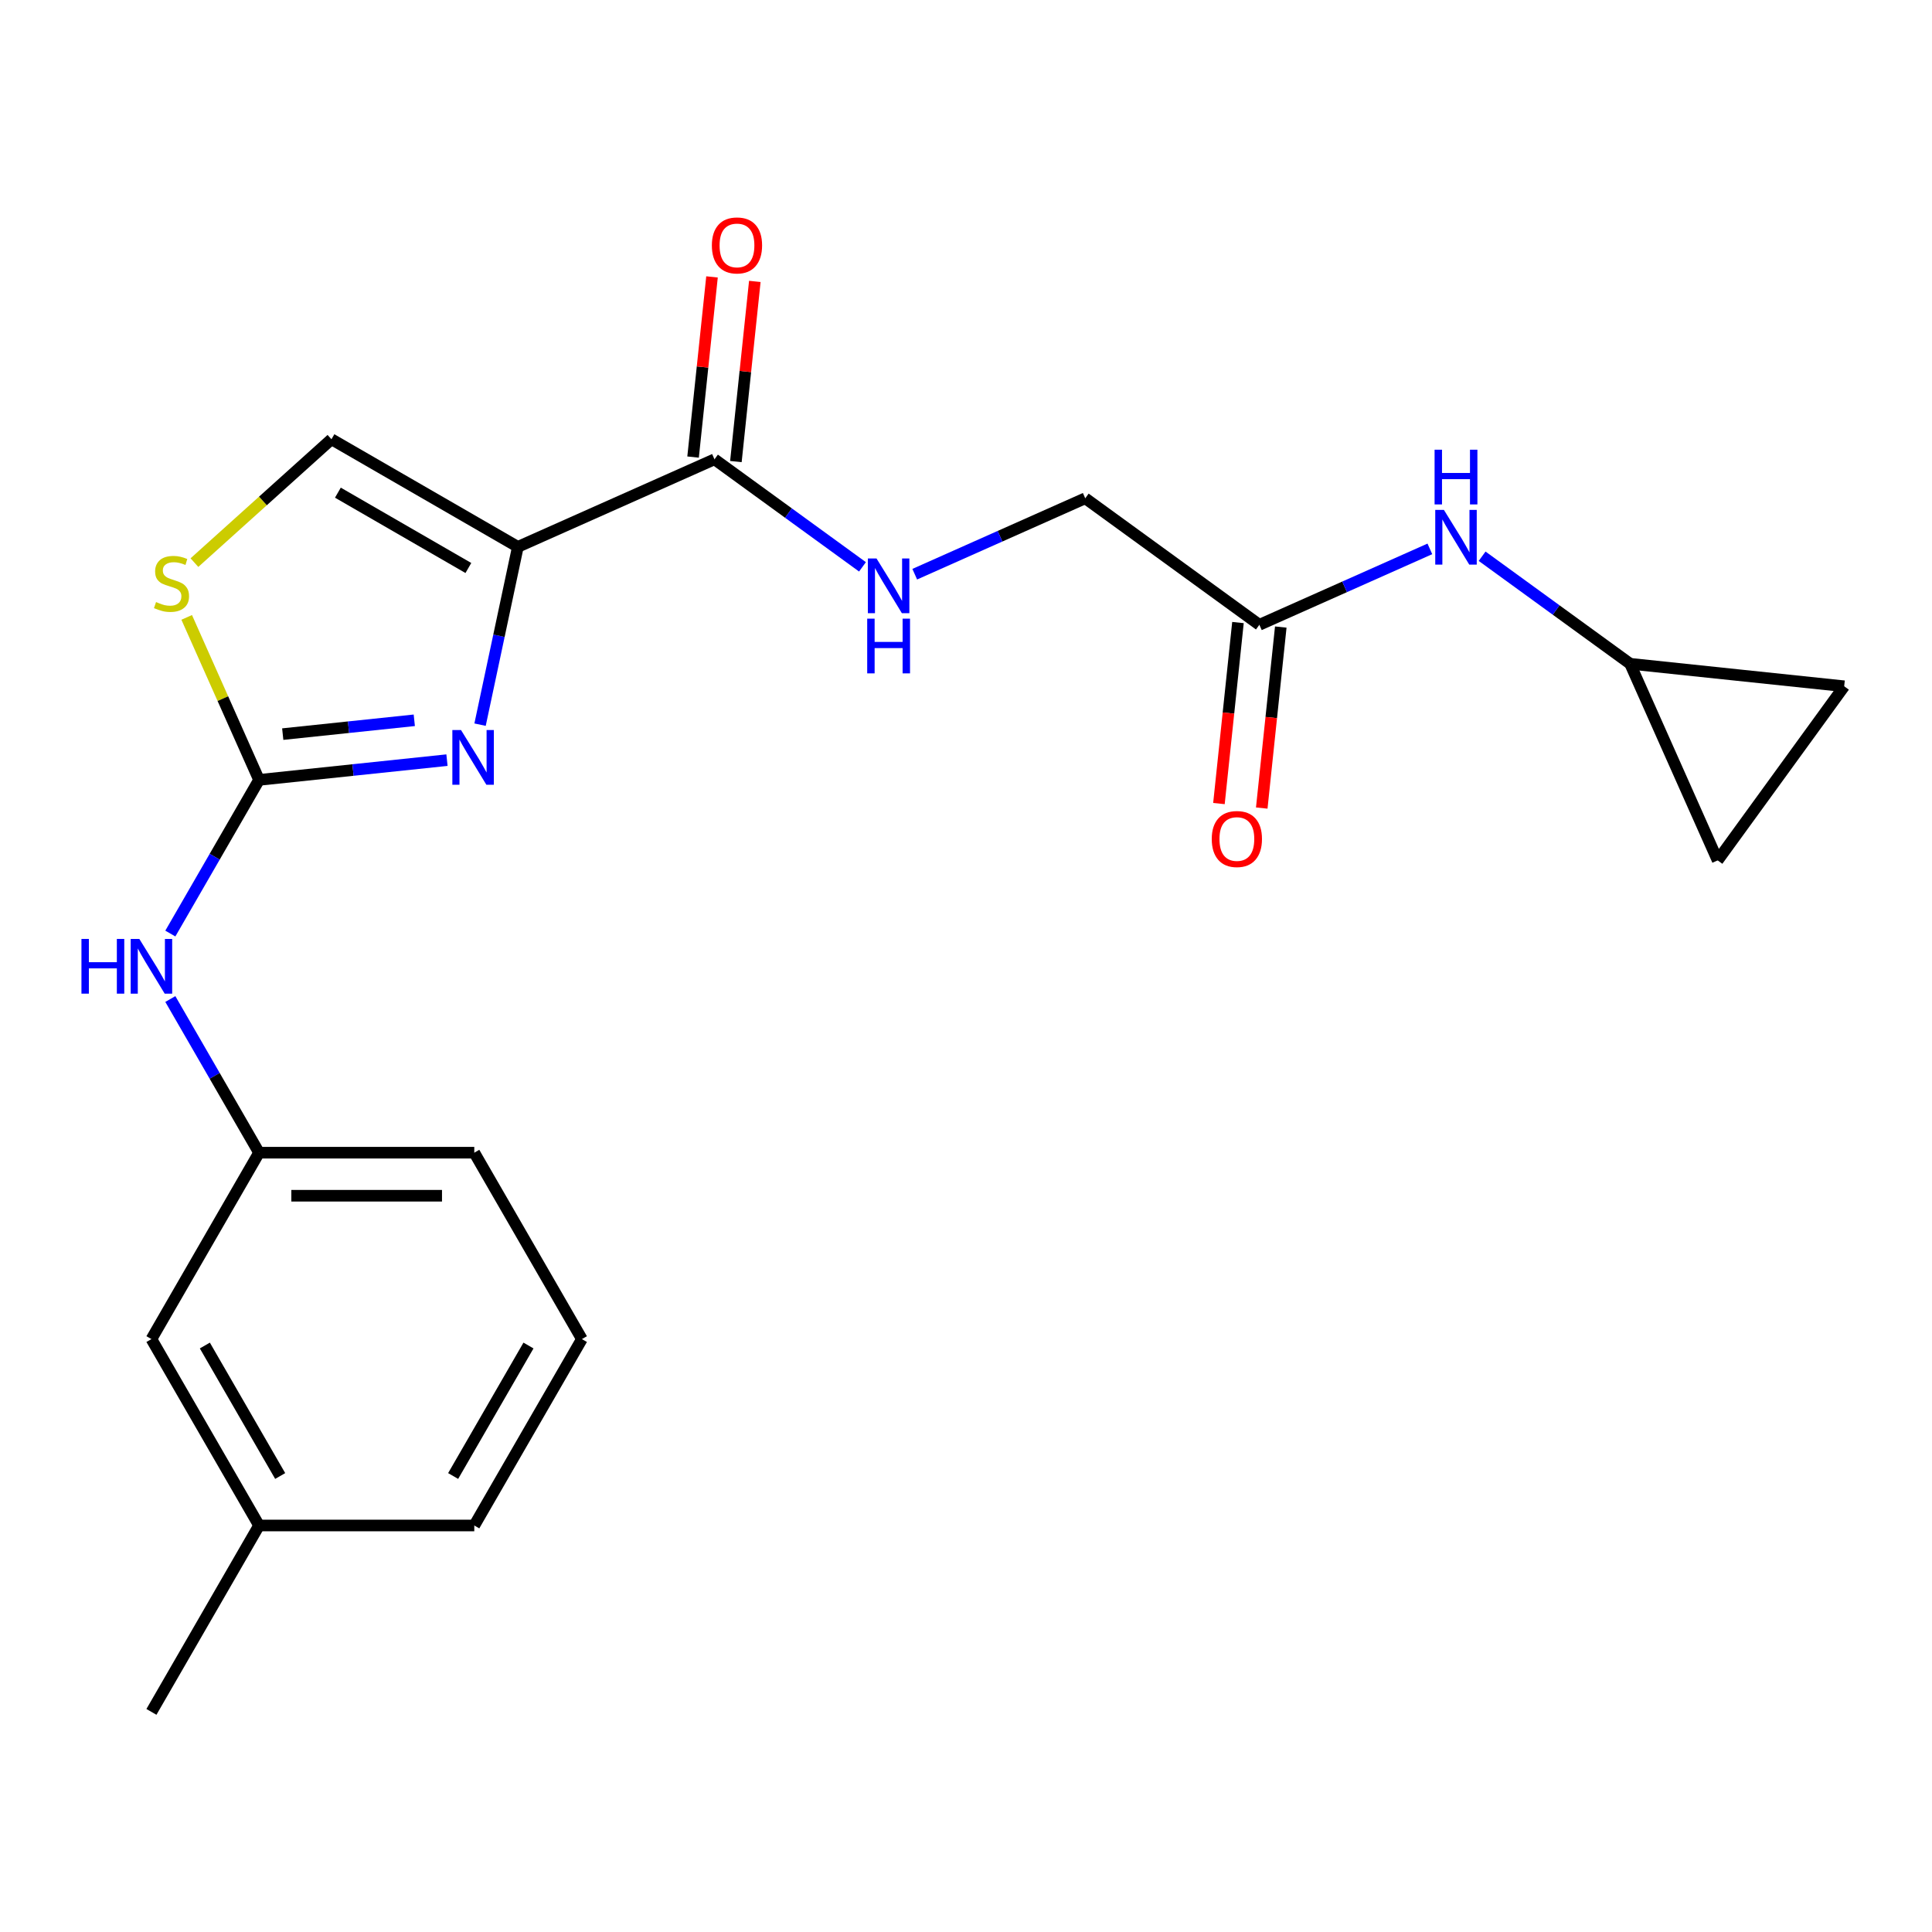 <?xml version='1.0' encoding='iso-8859-1'?>
<svg version='1.1' baseProfile='full'
              xmlns='http://www.w3.org/2000/svg'
                      xmlns:rdkit='http://www.rdkit.org/xml'
                      xmlns:xlink='http://www.w3.org/1999/xlink'
                  xml:space='preserve'
width='1000px' height='1000px' viewBox='0 0 1000 1000'>
<!-- END OF HEADER -->
<rect style='opacity:1.0;fill:#FFFFFF;stroke:none' width='1000' height='1000' x='0' y='0'> </rect>
<path class='bond-0' d='M 843.75,343.564 L 805.448,315.736' style='fill:none;fill-rule:evenodd;stroke:#000000;stroke-width:6px;stroke-linecap:butt;stroke-linejoin:miter;stroke-opacity:1' />
<path class='bond-0' d='M 805.448,315.736 L 767.146,287.908' style='fill:none;fill-rule:evenodd;stroke:#0000FF;stroke-width:6px;stroke-linecap:butt;stroke-linejoin:miter;stroke-opacity:1' />
<path class='bond-1' d='M 843.75,343.564 L 954.545,355.209' style='fill:none;fill-rule:evenodd;stroke:#000000;stroke-width:6px;stroke-linecap:butt;stroke-linejoin:miter;stroke-opacity:1' />
<path class='bond-2' d='M 843.75,343.564 L 889.063,445.338' style='fill:none;fill-rule:evenodd;stroke:#000000;stroke-width:6px;stroke-linecap:butt;stroke-linejoin:miter;stroke-opacity:1' />
<path class='bond-3' d='M 640.768,322.23 L 635.844,369.075' style='fill:none;fill-rule:evenodd;stroke:#000000;stroke-width:6px;stroke-linecap:butt;stroke-linejoin:miter;stroke-opacity:1' />
<path class='bond-3' d='M 635.844,369.075 L 630.92,415.92' style='fill:none;fill-rule:evenodd;stroke:#FF0000;stroke-width:6px;stroke-linecap:butt;stroke-linejoin:miter;stroke-opacity:1' />
<path class='bond-3' d='M 662.927,324.559 L 658.003,371.404' style='fill:none;fill-rule:evenodd;stroke:#000000;stroke-width:6px;stroke-linecap:butt;stroke-linejoin:miter;stroke-opacity:1' />
<path class='bond-3' d='M 658.003,371.404 L 653.079,418.249' style='fill:none;fill-rule:evenodd;stroke:#FF0000;stroke-width:6px;stroke-linecap:butt;stroke-linejoin:miter;stroke-opacity:1' />
<path class='bond-4' d='M 651.847,323.394 L 695.972,303.749' style='fill:none;fill-rule:evenodd;stroke:#000000;stroke-width:6px;stroke-linecap:butt;stroke-linejoin:miter;stroke-opacity:1' />
<path class='bond-4' d='M 695.972,303.749 L 740.096,284.103' style='fill:none;fill-rule:evenodd;stroke:#0000FF;stroke-width:6px;stroke-linecap:butt;stroke-linejoin:miter;stroke-opacity:1' />
<path class='bond-5' d='M 651.847,323.394 L 561.718,257.912' style='fill:none;fill-rule:evenodd;stroke:#000000;stroke-width:6px;stroke-linecap:butt;stroke-linejoin:miter;stroke-opacity:1' />
<path class='bond-6' d='M 954.545,355.209 L 889.063,445.338' style='fill:none;fill-rule:evenodd;stroke:#000000;stroke-width:6px;stroke-linecap:butt;stroke-linejoin:miter;stroke-opacity:1' />
<path class='bond-7' d='M 561.718,257.912 L 517.594,277.557' style='fill:none;fill-rule:evenodd;stroke:#000000;stroke-width:6px;stroke-linecap:butt;stroke-linejoin:miter;stroke-opacity:1' />
<path class='bond-7' d='M 517.594,277.557 L 473.469,297.203' style='fill:none;fill-rule:evenodd;stroke:#0000FF;stroke-width:6px;stroke-linecap:butt;stroke-linejoin:miter;stroke-opacity:1' />
<path class='bond-8' d='M 369.815,237.742 L 408.117,265.57' style='fill:none;fill-rule:evenodd;stroke:#000000;stroke-width:6px;stroke-linecap:butt;stroke-linejoin:miter;stroke-opacity:1' />
<path class='bond-8' d='M 408.117,265.57 L 446.419,293.398' style='fill:none;fill-rule:evenodd;stroke:#0000FF;stroke-width:6px;stroke-linecap:butt;stroke-linejoin:miter;stroke-opacity:1' />
<path class='bond-9' d='M 380.895,238.906 L 385.795,192.281' style='fill:none;fill-rule:evenodd;stroke:#000000;stroke-width:6px;stroke-linecap:butt;stroke-linejoin:miter;stroke-opacity:1' />
<path class='bond-9' d='M 385.795,192.281 L 390.696,145.656' style='fill:none;fill-rule:evenodd;stroke:#FF0000;stroke-width:6px;stroke-linecap:butt;stroke-linejoin:miter;stroke-opacity:1' />
<path class='bond-9' d='M 358.735,236.577 L 363.636,189.952' style='fill:none;fill-rule:evenodd;stroke:#000000;stroke-width:6px;stroke-linecap:butt;stroke-linejoin:miter;stroke-opacity:1' />
<path class='bond-9' d='M 363.636,189.952 L 368.536,143.327' style='fill:none;fill-rule:evenodd;stroke:#FF0000;stroke-width:6px;stroke-linecap:butt;stroke-linejoin:miter;stroke-opacity:1' />
<path class='bond-10' d='M 369.815,237.742 L 268.041,283.055' style='fill:none;fill-rule:evenodd;stroke:#000000;stroke-width:6px;stroke-linecap:butt;stroke-linejoin:miter;stroke-opacity:1' />
<path class='bond-11' d='M 96.635,319.562 L 115.359,361.616' style='fill:none;fill-rule:evenodd;stroke:#CCCC00;stroke-width:6px;stroke-linecap:butt;stroke-linejoin:miter;stroke-opacity:1' />
<path class='bond-11' d='M 115.359,361.616 L 134.083,403.671' style='fill:none;fill-rule:evenodd;stroke:#000000;stroke-width:6px;stroke-linecap:butt;stroke-linejoin:miter;stroke-opacity:1' />
<path class='bond-12' d='M 100.636,291.213 L 136.098,259.282' style='fill:none;fill-rule:evenodd;stroke:#CCCC00;stroke-width:6px;stroke-linecap:butt;stroke-linejoin:miter;stroke-opacity:1' />
<path class='bond-12' d='M 136.098,259.282 L 171.561,227.352' style='fill:none;fill-rule:evenodd;stroke:#000000;stroke-width:6px;stroke-linecap:butt;stroke-linejoin:miter;stroke-opacity:1' />
<path class='bond-13' d='M 134.083,403.671 L 182.718,398.559' style='fill:none;fill-rule:evenodd;stroke:#000000;stroke-width:6px;stroke-linecap:butt;stroke-linejoin:miter;stroke-opacity:1' />
<path class='bond-13' d='M 182.718,398.559 L 231.353,393.447' style='fill:none;fill-rule:evenodd;stroke:#0000FF;stroke-width:6px;stroke-linecap:butt;stroke-linejoin:miter;stroke-opacity:1' />
<path class='bond-13' d='M 146.345,379.978 L 180.389,376.4' style='fill:none;fill-rule:evenodd;stroke:#000000;stroke-width:6px;stroke-linecap:butt;stroke-linejoin:miter;stroke-opacity:1' />
<path class='bond-13' d='M 180.389,376.4 L 214.434,372.822' style='fill:none;fill-rule:evenodd;stroke:#0000FF;stroke-width:6px;stroke-linecap:butt;stroke-linejoin:miter;stroke-opacity:1' />
<path class='bond-14' d='M 134.083,403.671 L 111.123,443.438' style='fill:none;fill-rule:evenodd;stroke:#000000;stroke-width:6px;stroke-linecap:butt;stroke-linejoin:miter;stroke-opacity:1' />
<path class='bond-14' d='M 111.123,443.438 L 88.164,483.206' style='fill:none;fill-rule:evenodd;stroke:#0000FF;stroke-width:6px;stroke-linecap:butt;stroke-linejoin:miter;stroke-opacity:1' />
<path class='bond-15' d='M 248.48,375.081 L 258.261,329.068' style='fill:none;fill-rule:evenodd;stroke:#0000FF;stroke-width:6px;stroke-linecap:butt;stroke-linejoin:miter;stroke-opacity:1' />
<path class='bond-15' d='M 258.261,329.068 L 268.041,283.055' style='fill:none;fill-rule:evenodd;stroke:#000000;stroke-width:6px;stroke-linecap:butt;stroke-linejoin:miter;stroke-opacity:1' />
<path class='bond-16' d='M 268.041,283.055 L 171.561,227.352' style='fill:none;fill-rule:evenodd;stroke:#000000;stroke-width:6px;stroke-linecap:butt;stroke-linejoin:miter;stroke-opacity:1' />
<path class='bond-16' d='M 242.428,293.995 L 174.892,255.003' style='fill:none;fill-rule:evenodd;stroke:#000000;stroke-width:6px;stroke-linecap:butt;stroke-linejoin:miter;stroke-opacity:1' />
<path class='bond-17' d='M 88.164,517.096 L 111.123,556.863' style='fill:none;fill-rule:evenodd;stroke:#0000FF;stroke-width:6px;stroke-linecap:butt;stroke-linejoin:miter;stroke-opacity:1' />
<path class='bond-17' d='M 111.123,556.863 L 134.083,596.631' style='fill:none;fill-rule:evenodd;stroke:#000000;stroke-width:6px;stroke-linecap:butt;stroke-linejoin:miter;stroke-opacity:1' />
<path class='bond-18' d='M 301.191,693.111 L 245.489,789.591' style='fill:none;fill-rule:evenodd;stroke:#000000;stroke-width:6px;stroke-linecap:butt;stroke-linejoin:miter;stroke-opacity:1' />
<path class='bond-18' d='M 273.54,696.442 L 234.548,763.978' style='fill:none;fill-rule:evenodd;stroke:#000000;stroke-width:6px;stroke-linecap:butt;stroke-linejoin:miter;stroke-opacity:1' />
<path class='bond-19' d='M 301.191,693.111 L 245.489,596.631' style='fill:none;fill-rule:evenodd;stroke:#000000;stroke-width:6px;stroke-linecap:butt;stroke-linejoin:miter;stroke-opacity:1' />
<path class='bond-20' d='M 245.489,789.591 L 134.083,789.591' style='fill:none;fill-rule:evenodd;stroke:#000000;stroke-width:6px;stroke-linecap:butt;stroke-linejoin:miter;stroke-opacity:1' />
<path class='bond-21' d='M 134.083,789.591 L 78.38,693.111' style='fill:none;fill-rule:evenodd;stroke:#000000;stroke-width:6px;stroke-linecap:butt;stroke-linejoin:miter;stroke-opacity:1' />
<path class='bond-21' d='M 145.024,763.978 L 106.032,696.442' style='fill:none;fill-rule:evenodd;stroke:#000000;stroke-width:6px;stroke-linecap:butt;stroke-linejoin:miter;stroke-opacity:1' />
<path class='bond-22' d='M 134.083,789.591 L 78.38,886.071' style='fill:none;fill-rule:evenodd;stroke:#000000;stroke-width:6px;stroke-linecap:butt;stroke-linejoin:miter;stroke-opacity:1' />
<path class='bond-23' d='M 78.38,693.111 L 134.083,596.631' style='fill:none;fill-rule:evenodd;stroke:#000000;stroke-width:6px;stroke-linecap:butt;stroke-linejoin:miter;stroke-opacity:1' />
<path class='bond-24' d='M 134.083,596.631 L 245.489,596.631' style='fill:none;fill-rule:evenodd;stroke:#000000;stroke-width:6px;stroke-linecap:butt;stroke-linejoin:miter;stroke-opacity:1' />
<path class='bond-24' d='M 150.794,618.912 L 228.778,618.912' style='fill:none;fill-rule:evenodd;stroke:#000000;stroke-width:6px;stroke-linecap:butt;stroke-linejoin:miter;stroke-opacity:1' />
<path  class='atom-2' d='M 627.202 434.27
Q 627.202 427.47, 630.562 423.67
Q 633.922 419.87, 640.202 419.87
Q 646.482 419.87, 649.842 423.67
Q 653.202 427.47, 653.202 434.27
Q 653.202 441.15, 649.802 445.07
Q 646.402 448.95, 640.202 448.95
Q 633.962 448.95, 630.562 445.07
Q 627.202 441.19, 627.202 434.27
M 640.202 445.75
Q 644.522 445.75, 646.842 442.87
Q 649.202 439.95, 649.202 434.27
Q 649.202 428.71, 646.842 425.91
Q 644.522 423.07, 640.202 423.07
Q 635.882 423.07, 633.522 425.87
Q 631.202 428.67, 631.202 434.27
Q 631.202 439.99, 633.522 442.87
Q 635.882 445.75, 640.202 445.75
' fill='#FF0000'/>
<path  class='atom-3' d='M 747.361 263.921
L 756.641 278.921
Q 757.561 280.401, 759.041 283.081
Q 760.521 285.761, 760.601 285.921
L 760.601 263.921
L 764.361 263.921
L 764.361 292.241
L 760.481 292.241
L 750.521 275.841
Q 749.361 273.921, 748.121 271.721
Q 746.921 269.521, 746.561 268.841
L 746.561 292.241
L 742.881 292.241
L 742.881 263.921
L 747.361 263.921
' fill='#0000FF'/>
<path  class='atom-3' d='M 742.541 232.769
L 746.381 232.769
L 746.381 244.809
L 760.861 244.809
L 760.861 232.769
L 764.701 232.769
L 764.701 261.089
L 760.861 261.089
L 760.861 248.009
L 746.381 248.009
L 746.381 261.089
L 742.541 261.089
L 742.541 232.769
' fill='#0000FF'/>
<path  class='atom-7' d='M 453.684 289.064
L 462.964 304.064
Q 463.884 305.544, 465.364 308.224
Q 466.844 310.904, 466.924 311.064
L 466.924 289.064
L 470.684 289.064
L 470.684 317.384
L 466.804 317.384
L 456.844 300.984
Q 455.684 299.064, 454.444 296.864
Q 453.244 294.664, 452.884 293.984
L 452.884 317.384
L 449.204 317.384
L 449.204 289.064
L 453.684 289.064
' fill='#0000FF'/>
<path  class='atom-7' d='M 448.864 320.216
L 452.704 320.216
L 452.704 332.256
L 467.184 332.256
L 467.184 320.216
L 471.024 320.216
L 471.024 348.536
L 467.184 348.536
L 467.184 335.456
L 452.704 335.456
L 452.704 348.536
L 448.864 348.536
L 448.864 320.216
' fill='#0000FF'/>
<path  class='atom-8' d='M 368.46 127.027
Q 368.46 120.227, 371.82 116.427
Q 375.18 112.627, 381.46 112.627
Q 387.74 112.627, 391.1 116.427
Q 394.46 120.227, 394.46 127.027
Q 394.46 133.907, 391.06 137.827
Q 387.66 141.707, 381.46 141.707
Q 375.22 141.707, 371.82 137.827
Q 368.46 133.947, 368.46 127.027
M 381.46 138.507
Q 385.78 138.507, 388.1 135.627
Q 390.46 132.707, 390.46 127.027
Q 390.46 121.467, 388.1 118.667
Q 385.78 115.827, 381.46 115.827
Q 377.14 115.827, 374.78 118.627
Q 372.46 121.427, 372.46 127.027
Q 372.46 132.747, 374.78 135.627
Q 377.14 138.507, 381.46 138.507
' fill='#FF0000'/>
<path  class='atom-9' d='M 80.77 311.617
Q 81.09 311.737, 82.41 312.297
Q 83.73 312.857, 85.17 313.217
Q 86.65 313.537, 88.09 313.537
Q 90.77 313.537, 92.33 312.257
Q 93.89 310.937, 93.89 308.657
Q 93.89 307.097, 93.09 306.137
Q 92.33 305.177, 91.13 304.657
Q 89.93 304.137, 87.93 303.537
Q 85.41 302.777, 83.89 302.057
Q 82.41 301.337, 81.33 299.817
Q 80.29 298.297, 80.29 295.737
Q 80.29 292.177, 82.69 289.977
Q 85.13 287.777, 89.93 287.777
Q 93.21 287.777, 96.93 289.337
L 96.01 292.417
Q 92.61 291.017, 90.05 291.017
Q 87.29 291.017, 85.77 292.177
Q 84.25 293.297, 84.29 295.257
Q 84.29 296.777, 85.05 297.697
Q 85.85 298.617, 86.97 299.137
Q 88.13 299.657, 90.05 300.257
Q 92.61 301.057, 94.13 301.857
Q 95.65 302.657, 96.73 304.297
Q 97.85 305.897, 97.85 308.657
Q 97.85 312.577, 95.21 314.697
Q 92.61 316.777, 88.25 316.777
Q 85.73 316.777, 83.81 316.217
Q 81.93 315.697, 79.69 314.777
L 80.77 311.617
' fill='#CCCC00'/>
<path  class='atom-11' d='M 238.618 377.866
L 247.898 392.866
Q 248.818 394.346, 250.298 397.026
Q 251.778 399.706, 251.858 399.866
L 251.858 377.866
L 255.618 377.866
L 255.618 406.186
L 251.738 406.186
L 241.778 389.786
Q 240.618 387.866, 239.378 385.666
Q 238.178 383.466, 237.818 382.786
L 237.818 406.186
L 234.138 406.186
L 234.138 377.866
L 238.618 377.866
' fill='#0000FF'/>
<path  class='atom-14' d='M 42.16 485.991
L 46 485.991
L 46 498.031
L 60.48 498.031
L 60.48 485.991
L 64.32 485.991
L 64.32 514.311
L 60.48 514.311
L 60.48 501.231
L 46 501.231
L 46 514.311
L 42.16 514.311
L 42.16 485.991
' fill='#0000FF'/>
<path  class='atom-14' d='M 72.12 485.991
L 81.4 500.991
Q 82.32 502.471, 83.8 505.151
Q 85.28 507.831, 85.36 507.991
L 85.36 485.991
L 89.12 485.991
L 89.12 514.311
L 85.24 514.311
L 75.28 497.911
Q 74.12 495.991, 72.88 493.791
Q 71.68 491.591, 71.32 490.911
L 71.32 514.311
L 67.64 514.311
L 67.64 485.991
L 72.12 485.991
' fill='#0000FF'/>
</svg>
